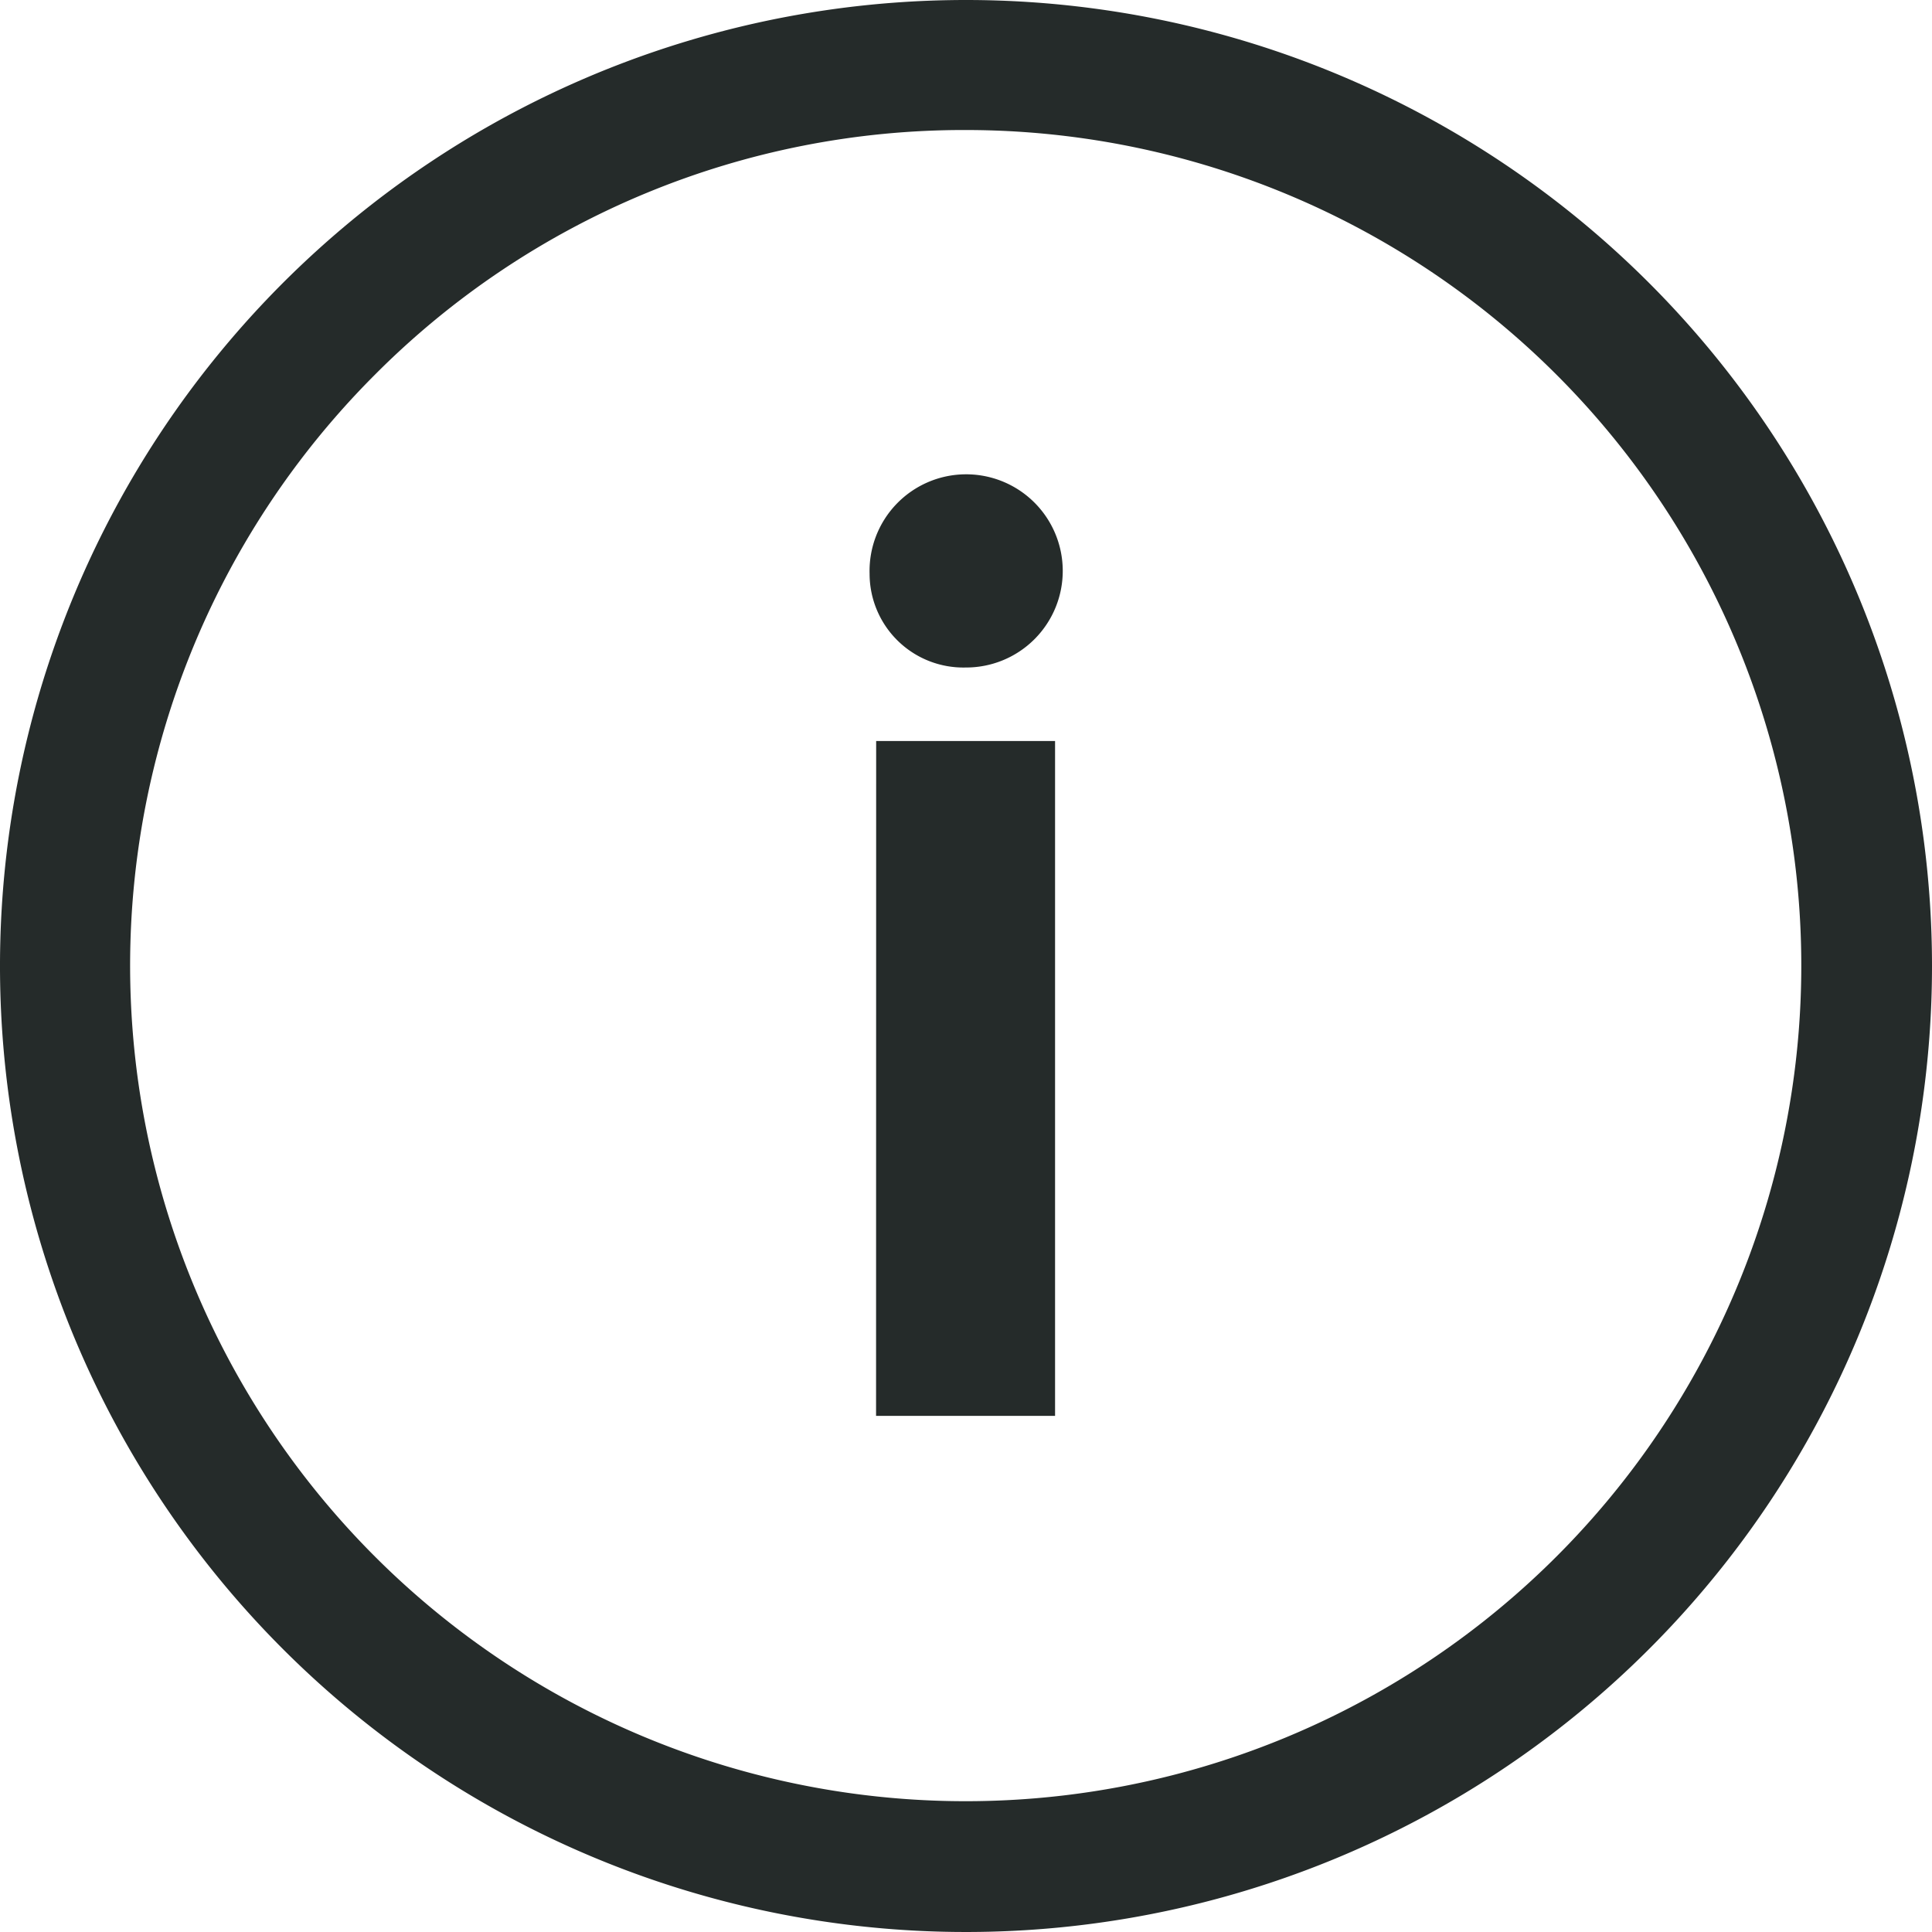 <svg xmlns="http://www.w3.org/2000/svg" width="20" height="20" viewBox="0 0 20 20">
  <g id="Icon_ionic-ios-information-circle-outline" data-name="Icon ionic-ios-information-circle-outline" transform="translate(-3.375 -3.375)">
    <path id="Path_94007" data-name="Path 94007" d="M16.552,11.673a1,1,0,1,1,.994.97A.971.971,0,0,1,16.552,11.673Zm.068,1.731h1.852v6.986H16.619Z" transform="translate(-4.175 -2.358)" fill="#252b2a"/>
    <path id="Path_94008" data-name="Path 94008" d="M13.375,4.721a8.65,8.65,0,1,1-6.12,2.534,8.6,8.6,0,0,1,6.12-2.534m0-1.346a10,10,0,1,0,10,10,10,10,0,0,0-10-10Z" transform="translate(0 0)" fill="#252b2a"/>
  </g>
</svg>
